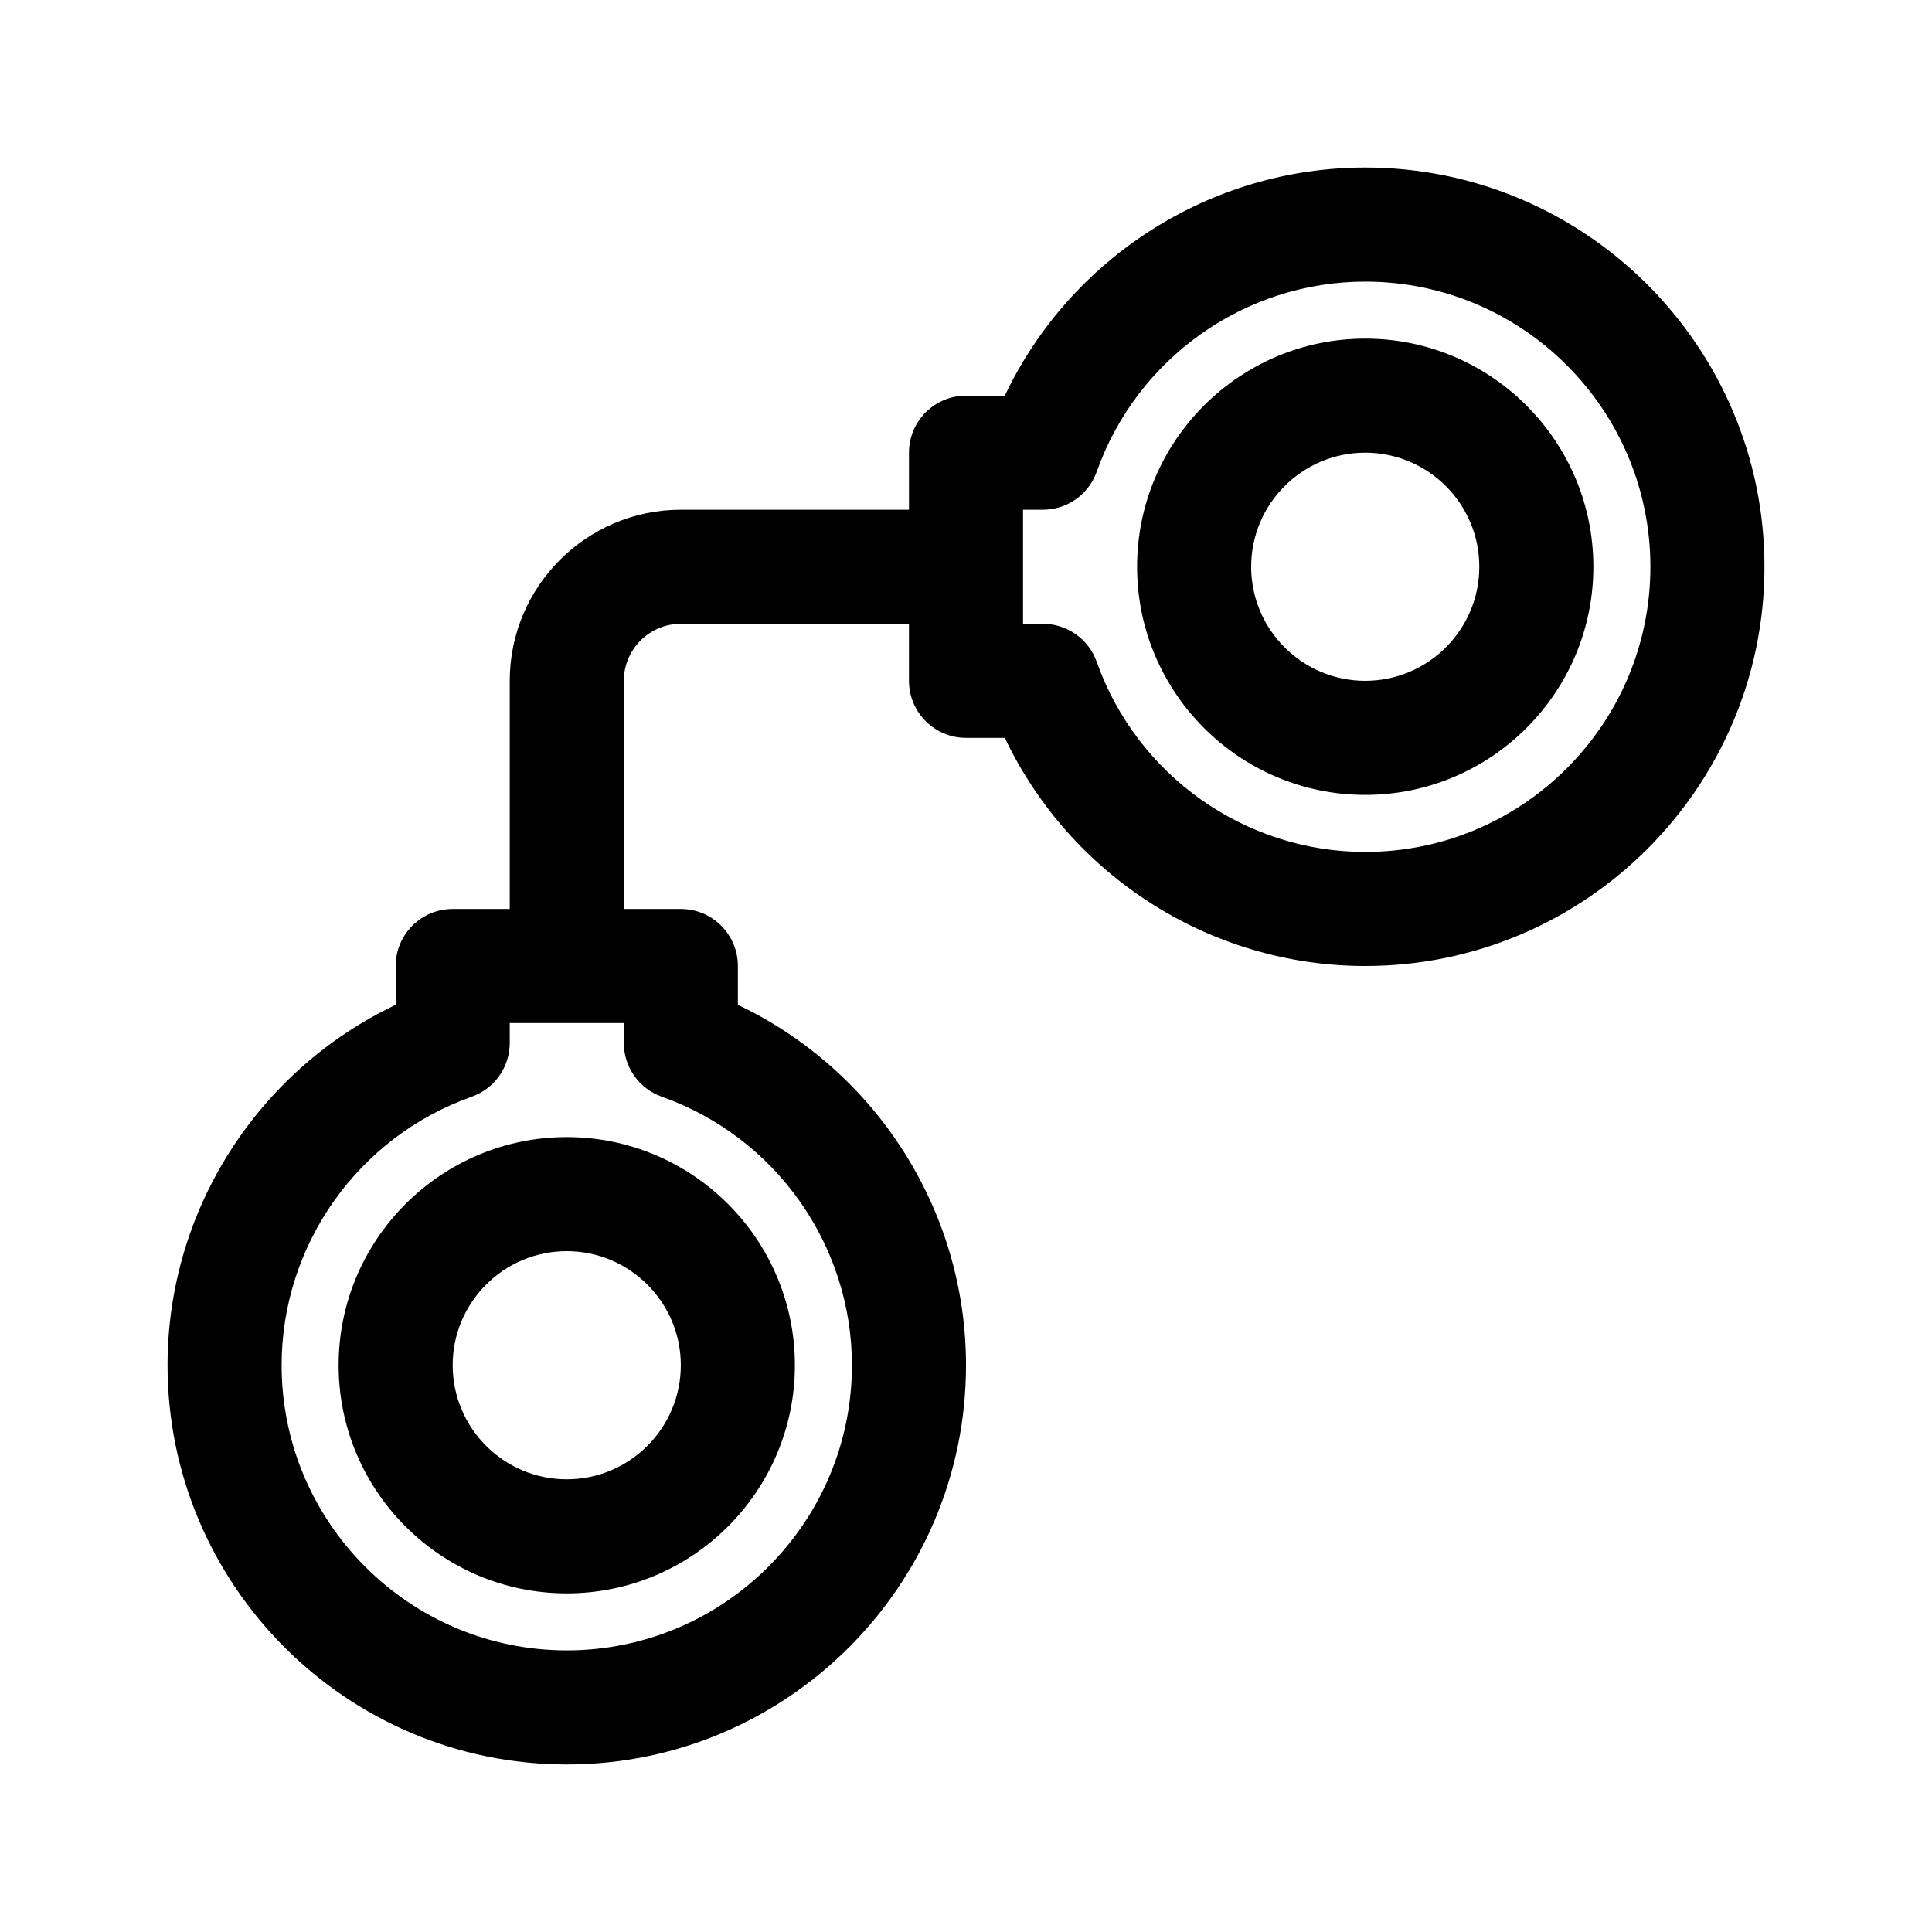 <?xml version="1.0" encoding="UTF-8"?>
<!-- Uploaded to: ICON Repo, www.iconrepo.com, Generator: ICON Repo Mixer Tools -->
<svg fill="#000000" width="800px" height="800px" version="1.1" viewBox="144 144 512 512" xmlns="http://www.w3.org/2000/svg">
 <g>
  <path d="m233.74 505.8c0 33.336 27.121 60.457 60.457 60.457 33.336 0 60.457-27.121 60.457-60.457s-27.121-60.457-60.457-60.457c-33.336 0-60.457 27.121-60.457 60.457zm90.684 0c0 16.672-13.559 30.23-30.23 30.23-16.672 0-30.23-13.559-30.23-30.23s13.559-30.23 30.23-30.23c16.676 0.004 30.23 13.562 30.23 30.23z"/>
  <path d="m505.8 233.74c-33.336 0-60.457 27.121-60.457 60.457 0 33.336 27.121 60.457 60.457 60.457s60.457-27.121 60.457-60.457c0-33.336-27.117-60.457-60.457-60.457zm0 90.684c-16.672 0-30.23-13.559-30.23-30.23 0-16.672 13.559-30.23 30.23-30.23s30.23 13.559 30.23 30.23c0 16.676-13.559 30.23-30.23 30.23z"/>
  <path d="m505.8 188.4c-41.02 0-78.141 23.895-95.508 60.457h-10.289c-8.348 0-15.113 6.766-15.113 15.113v15.113l-60.461 0.004c-25.004 0-45.344 20.34-45.344 45.344v60.457h-15.113c-8.348 0-15.113 6.766-15.113 15.113v10.293c-36.562 17.363-60.457 54.484-60.457 95.504 0 58.34 47.457 105.8 105.8 105.8 58.34 0 105.8-47.457 105.8-105.8 0-41.02-23.895-78.141-60.457-95.508v-10.289c0-8.348-6.766-15.113-15.113-15.113h-15.113l-0.004-60.461c0-8.332 6.781-15.113 15.113-15.113h60.457v15.113c0 8.348 6.766 15.113 15.113 15.113h10.293c17.367 36.562 54.488 60.461 95.508 60.461 58.34 0 105.8-47.457 105.8-105.8s-47.457-105.8-105.8-105.8zm-186.42 246.24c30.137 10.668 50.391 39.266 50.391 71.16 0 41.672-33.902 75.57-75.57 75.57-41.672 0-75.57-33.902-75.57-75.57 0-31.895 20.254-60.492 50.391-71.164 6.027-2.137 10.066-7.848 10.066-14.25v-5.269h30.23v5.269c-0.004 6.402 4.031 12.113 10.062 14.254zm186.42-64.867c-31.895 0-60.492-20.254-71.164-50.391-2.137-6.031-7.848-10.066-14.25-10.066h-5.269v-30.23h5.269c6.402 0 12.113-4.035 14.254-10.066 10.668-30.137 39.266-50.387 71.16-50.387 41.672 0 75.57 33.902 75.57 75.57 0.004 41.668-33.898 75.57-75.57 75.57z"/>
 </g>
</svg>